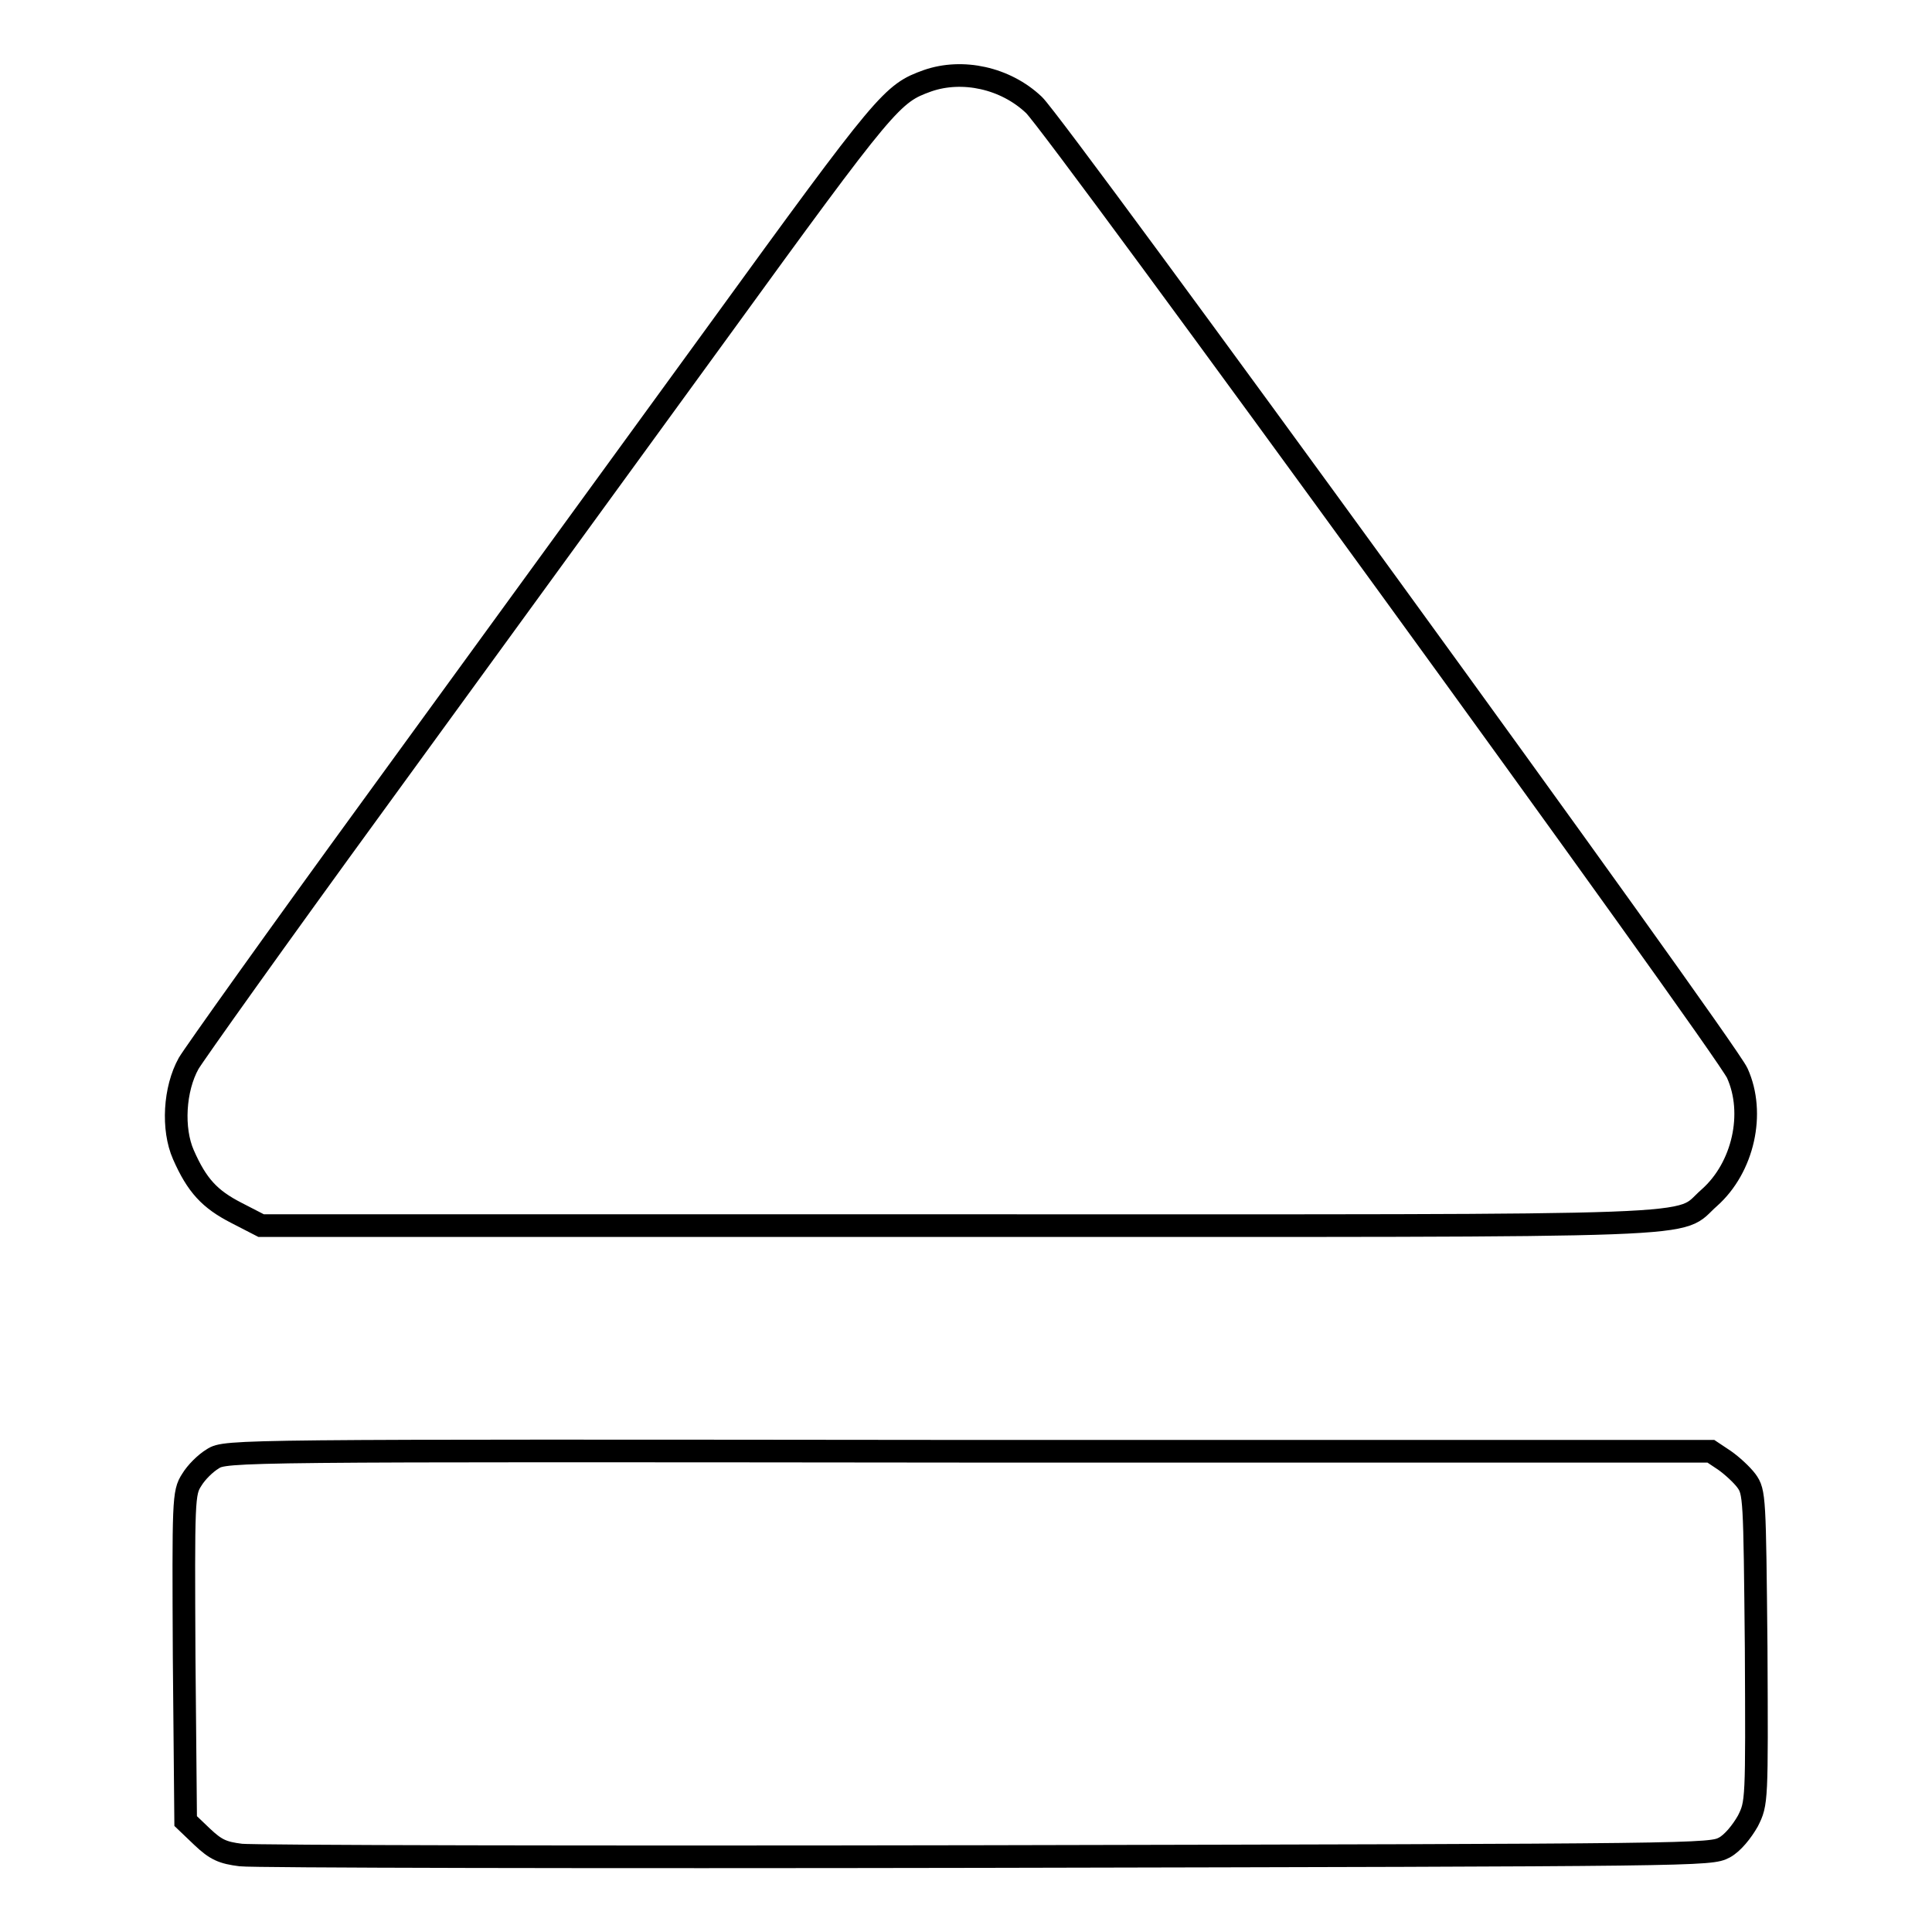 <?xml version="1.0" encoding="utf-8"?>
<!-- Svg Vector Icons : http://www.onlinewebfonts.com/icon -->
<!DOCTYPE svg PUBLIC "-//W3C//DTD SVG 1.1//EN" "http://www.w3.org/Graphics/SVG/1.1/DTD/svg11.dtd">
<svg version="1.1" xmlns="http://www.w3.org/2000/svg" xmlns:xlink="http://www.w3.org/1999/xlink" x="0px" y="0px" viewBox="0 0 256 256" enable-background="new 0 0 256 256" xml:space="preserve">
<g><g><g><path stroke-width="3" fill-opacity="0" stroke="#000000"  d="M122.9,10.7c-4.7,1.7-5.3,2.3-27.8,33.3C83,60.6,62.6,88.7,49.7,106.4c-12.9,17.7-24,33.3-24.7,34.5c-1.9,3.4-2.2,8.7-0.7,12.1c1.8,4.1,3.5,5.9,7,7.7l3.3,1.7h92.3c102.9,0,95,0.3,99.6-3.7c4.5-4,6.1-11.2,3.7-16.5c-1.5-3.4-90.3-125.6-93.2-128.3C133.2,10.3,127.5,9.1,122.9,10.7z"/><path stroke-width="3" fill-opacity="0" stroke="#000000"  d="M28.2,193.3c-1,0.6-2.2,1.8-2.8,2.8c-1.1,1.7-1.1,2.6-1,23.5l0.2,21.7l2.2,2.1c1.8,1.7,2.7,2.1,5.1,2.4c1.6,0.2,46,0.3,98.8,0.2c95.2-0.2,95.9-0.2,97.8-1.2c1.1-0.6,2.3-2.1,3.1-3.5c1.2-2.4,1.2-2.5,1.1-23c-0.2-19.9-0.2-20.6-1.3-22.1c-0.6-0.8-1.9-2-2.9-2.7l-1.8-1.2h-98.4C31.1,192.2,29.9,192.2,28.2,193.3z"/></g></g></g>
</svg>